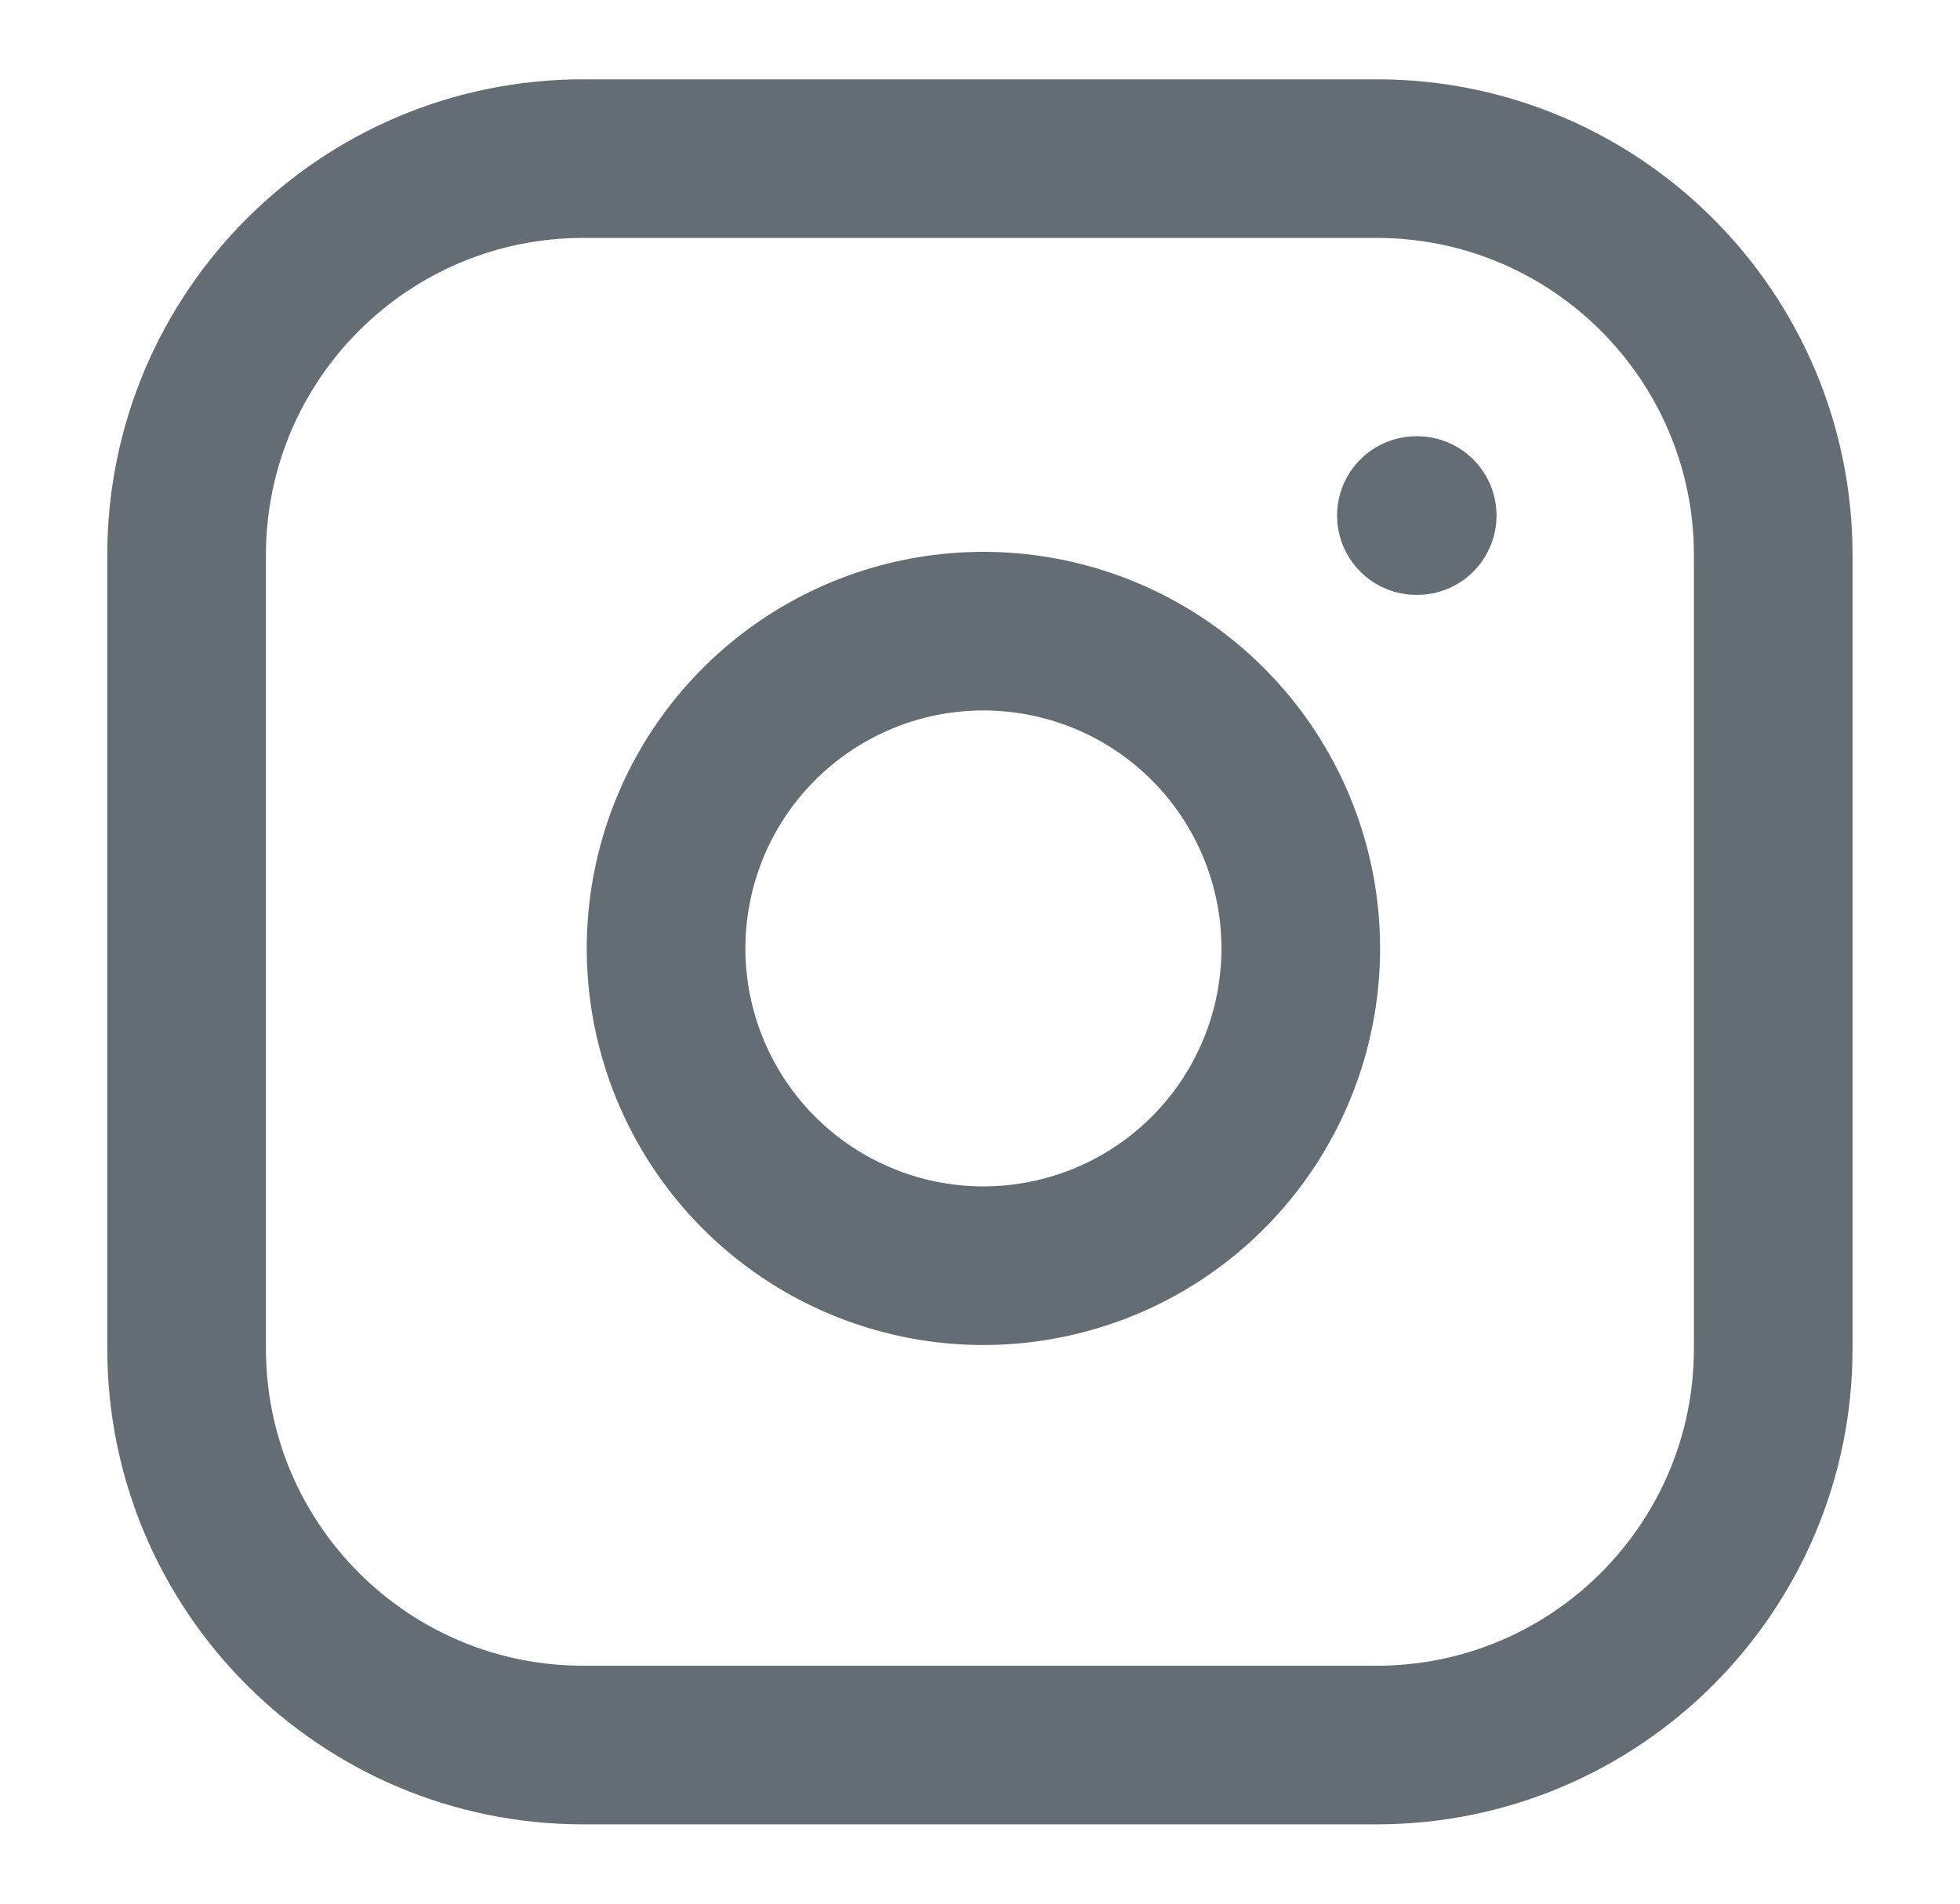 <?xml version="1.0" encoding="UTF-8"?>
<svg xmlns="http://www.w3.org/2000/svg" width="35" height="34" viewBox="0 0 35 34" fill="none">
  <g id="fi:instagram">
    <path id="Vector" d="M24.582 2.833H10.415C6.503 2.833 3.332 6.005 3.332 9.917V24.083C3.332 27.995 6.503 31.167 10.415 31.167H24.582C28.494 31.167 31.665 27.995 31.665 24.083V9.917C31.665 6.005 28.494 2.833 24.582 2.833Z" stroke="#646C74" stroke-width="2.833" stroke-linecap="round" stroke-linejoin="round"></path>
    <path id="Vector_2" d="M23.167 16.108C23.341 17.287 23.14 18.491 22.591 19.549C22.042 20.607 21.174 21.465 20.109 22.001C19.044 22.536 17.838 22.723 16.661 22.534C15.484 22.344 14.397 21.789 13.554 20.946C12.711 20.103 12.156 19.016 11.966 17.839C11.777 16.662 11.964 15.456 12.499 14.391C13.035 13.327 13.893 12.458 14.951 11.909C16.009 11.36 17.213 11.159 18.392 11.334C19.595 11.512 20.708 12.072 21.568 12.932C22.428 13.792 22.988 14.905 23.167 16.108Z" stroke="#646C74" stroke-width="2.833" stroke-linecap="round" stroke-linejoin="round"></path>
    <path id="Vector_3" d="M25.293 9.208H25.307" stroke="#646C74" stroke-width="2.833" stroke-linecap="round" stroke-linejoin="round"></path>
  </g>
</svg>
